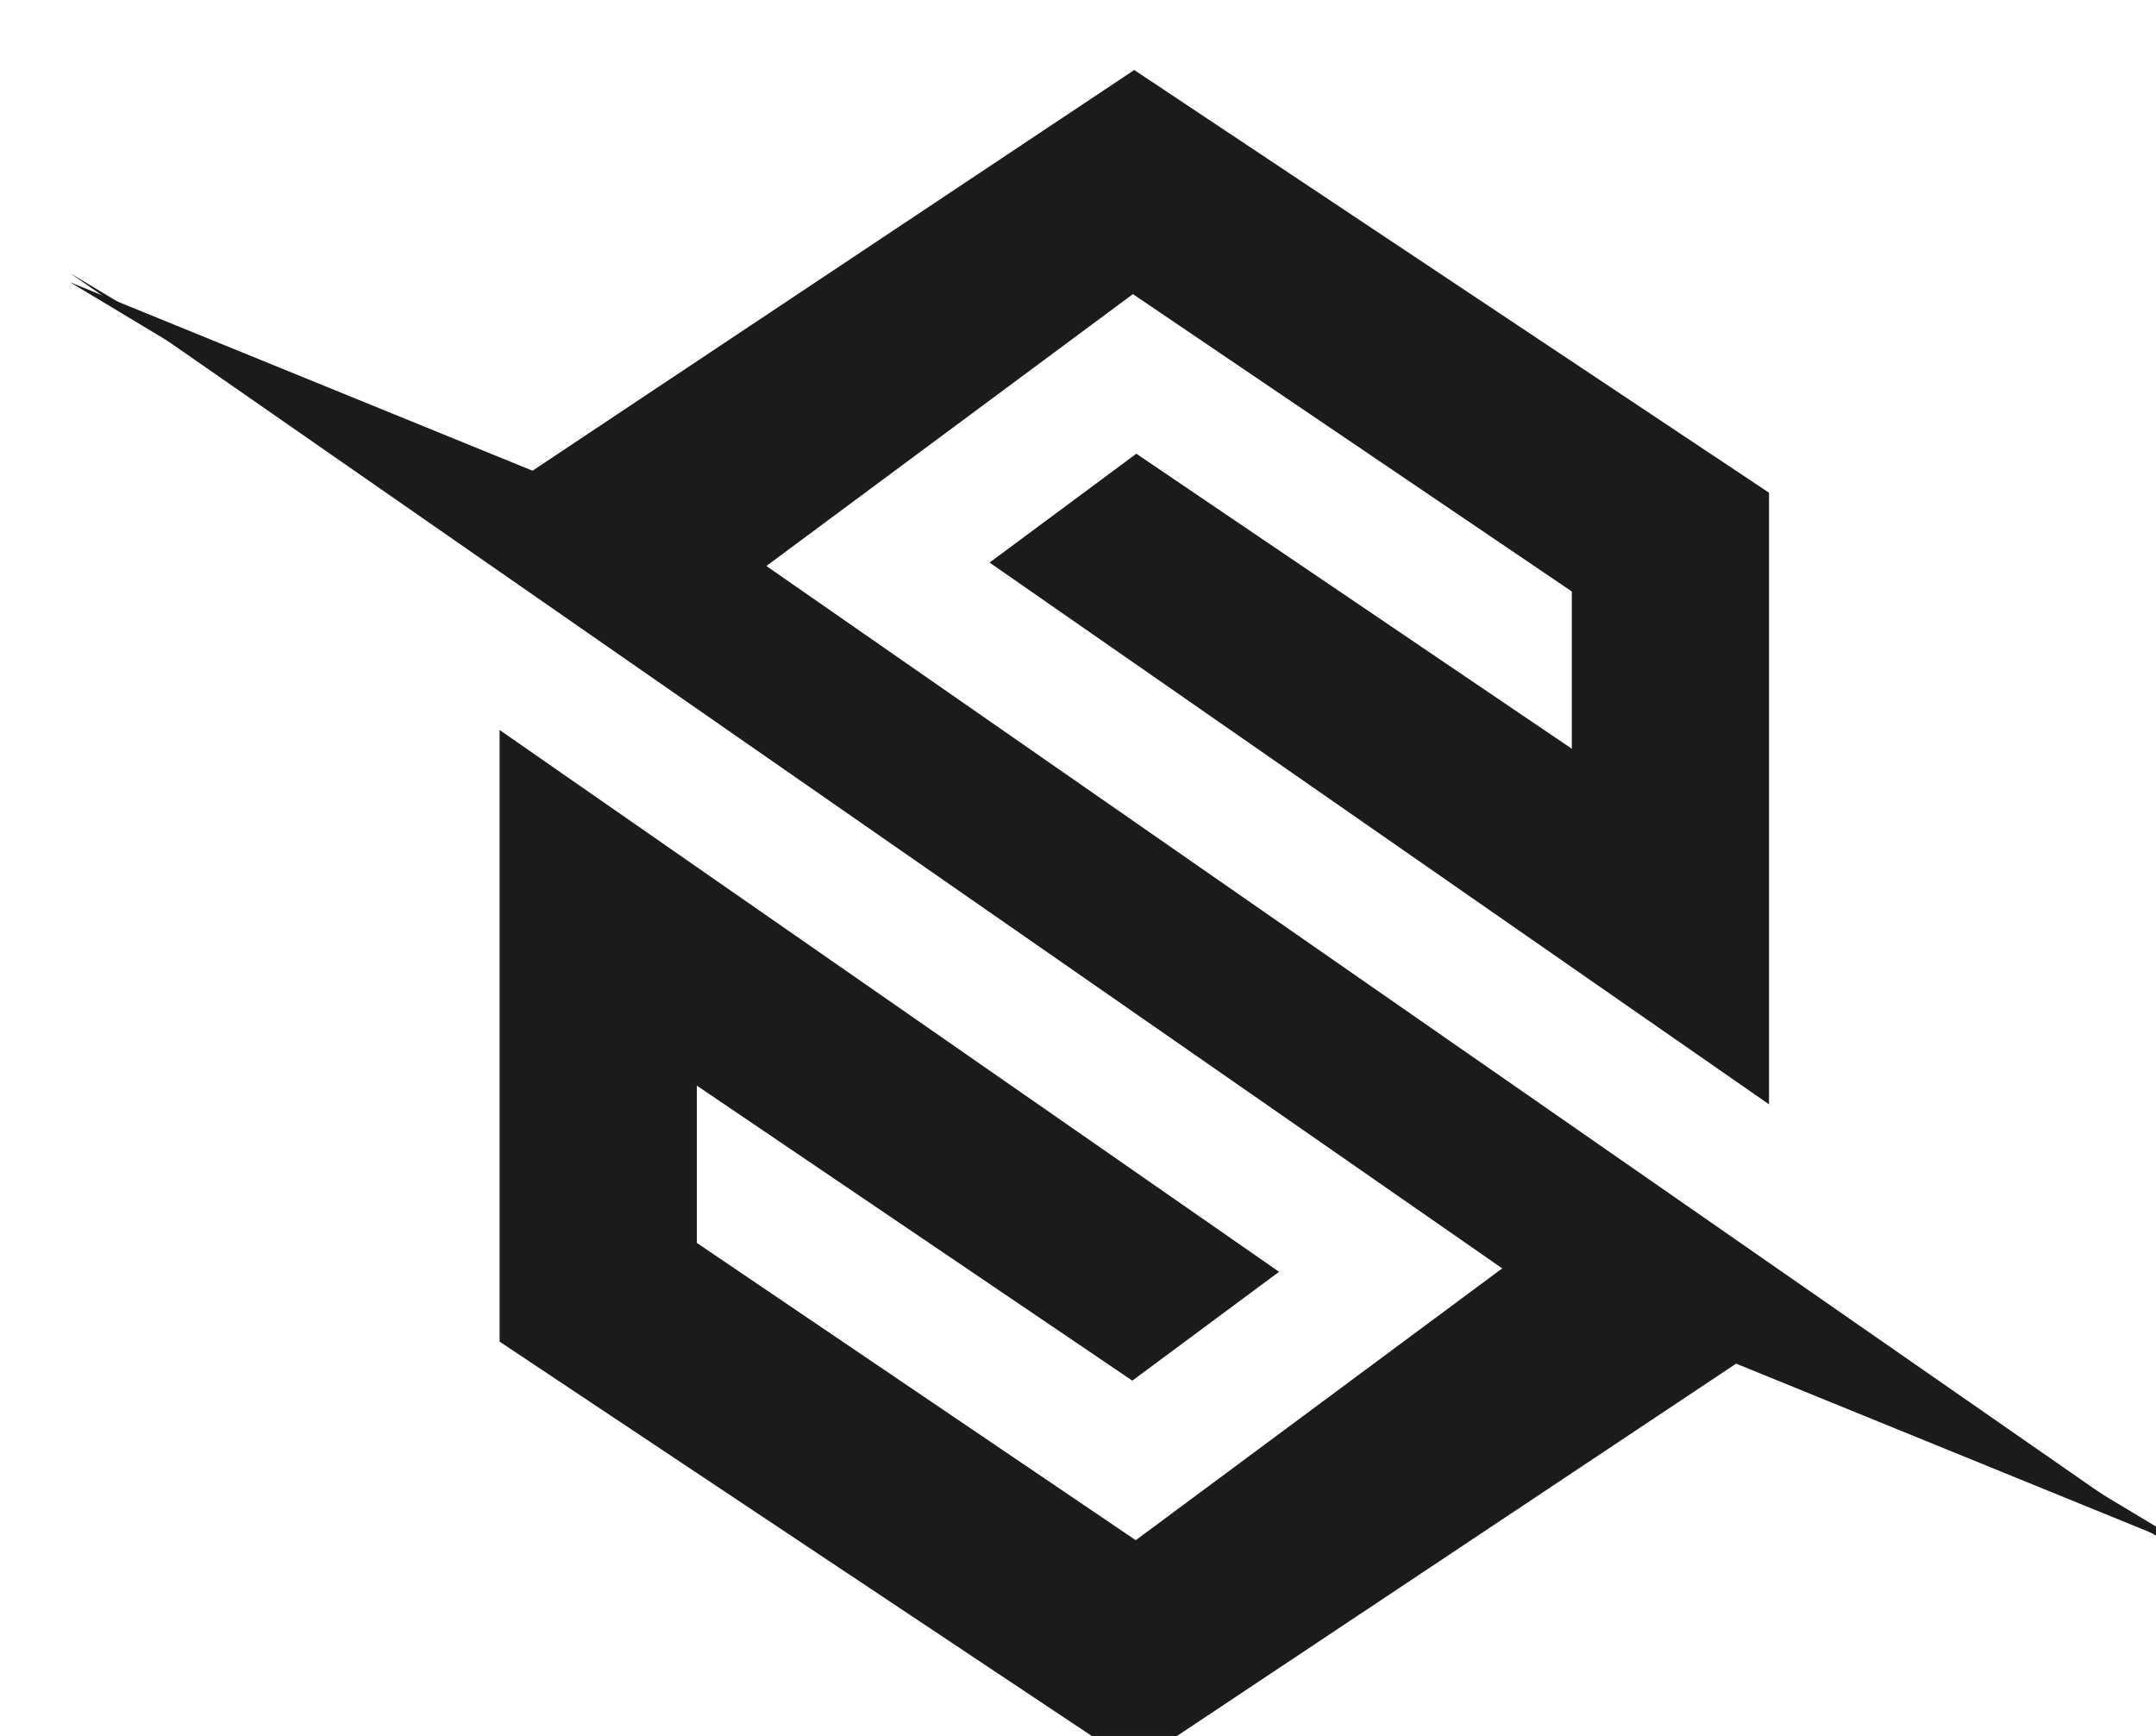 <?xml version="1.0" encoding="UTF-8"?> <svg xmlns="http://www.w3.org/2000/svg" width="77" height="62" viewBox="0 0 77 62" fill="none"> <g filter="url(#filter0_di)"> <path d="M38.005 26.842L24.871 17.714L37.961 8.004L38.005 8.034L38.009 8.037L53.636 18.624L53.636 24.241L38.083 13.704L38.009 13.759L38.005 13.762L32.842 17.592L38.005 21.181L38.009 21.183L53.636 32.046L60.679 36.941L60.679 16.644L60.679 15.097L38.009 -3.38397e-05L38.005 0.003L16.519 14.311L-1.88952e-05 7.579L76.01 53.253L38.005 26.842Z" fill="#1B1B1B"></path> <path d="M51.14 42.792L51.13 42.783L51.153 42.798L38.062 52.508L38.014 52.476L38.005 52.469L22.386 41.889L22.386 36.272L37.94 46.809L38.005 46.761L38.014 46.754L43.181 42.922L38.014 39.33L38.005 39.323L22.386 28.467L15.343 23.571L15.343 43.869L15.343 45.416L38.005 60.507L38.014 60.513L59.505 46.202L76.01 52.927L-1.82321e-05 7.253L38.005 33.664L51.14 42.792Z" fill="#1B1B1B"></path> </g> <defs> <filter id="filter0_di" x="-3.05176e-05" y="-3.05176e-05" width="78.01" height="62.513" filterUnits="userSpaceOnUse" color-interpolation-filters="sRGB"> <feFlood flood-opacity="0" result="BackgroundImageFix"></feFlood> <feColorMatrix in="SourceAlpha" type="matrix" values="0 0 0 0 0 0 0 0 0 0 0 0 0 0 0 0 0 0 127 0"></feColorMatrix> <feOffset dx="0.5" dy="0.5"></feOffset> <feColorMatrix type="matrix" values="0 0 0 0 1 0 0 0 0 1 0 0 0 0 1 0 0 0 0.12 0"></feColorMatrix> <feBlend mode="normal" in2="BackgroundImageFix" result="effect1_dropShadow"></feBlend> <feBlend mode="normal" in="SourceGraphic" in2="effect1_dropShadow" result="shape"></feBlend> <feColorMatrix in="SourceAlpha" type="matrix" values="0 0 0 0 0 0 0 0 0 0 0 0 0 0 0 0 0 0 127 0" result="hardAlpha"></feColorMatrix> <feOffset dx="2" dy="2"></feOffset> <feGaussianBlur stdDeviation="1.5"></feGaussianBlur> <feComposite in2="hardAlpha" operator="arithmetic" k2="-1" k3="1"></feComposite> <feColorMatrix type="matrix" values="0 0 0 0 0.074 0 0 0 0 0.074 0 0 0 0 0.075 0 0 0 1 0"></feColorMatrix> <feBlend mode="normal" in2="shape" result="effect2_innerShadow"></feBlend> </filter> </defs> </svg> 